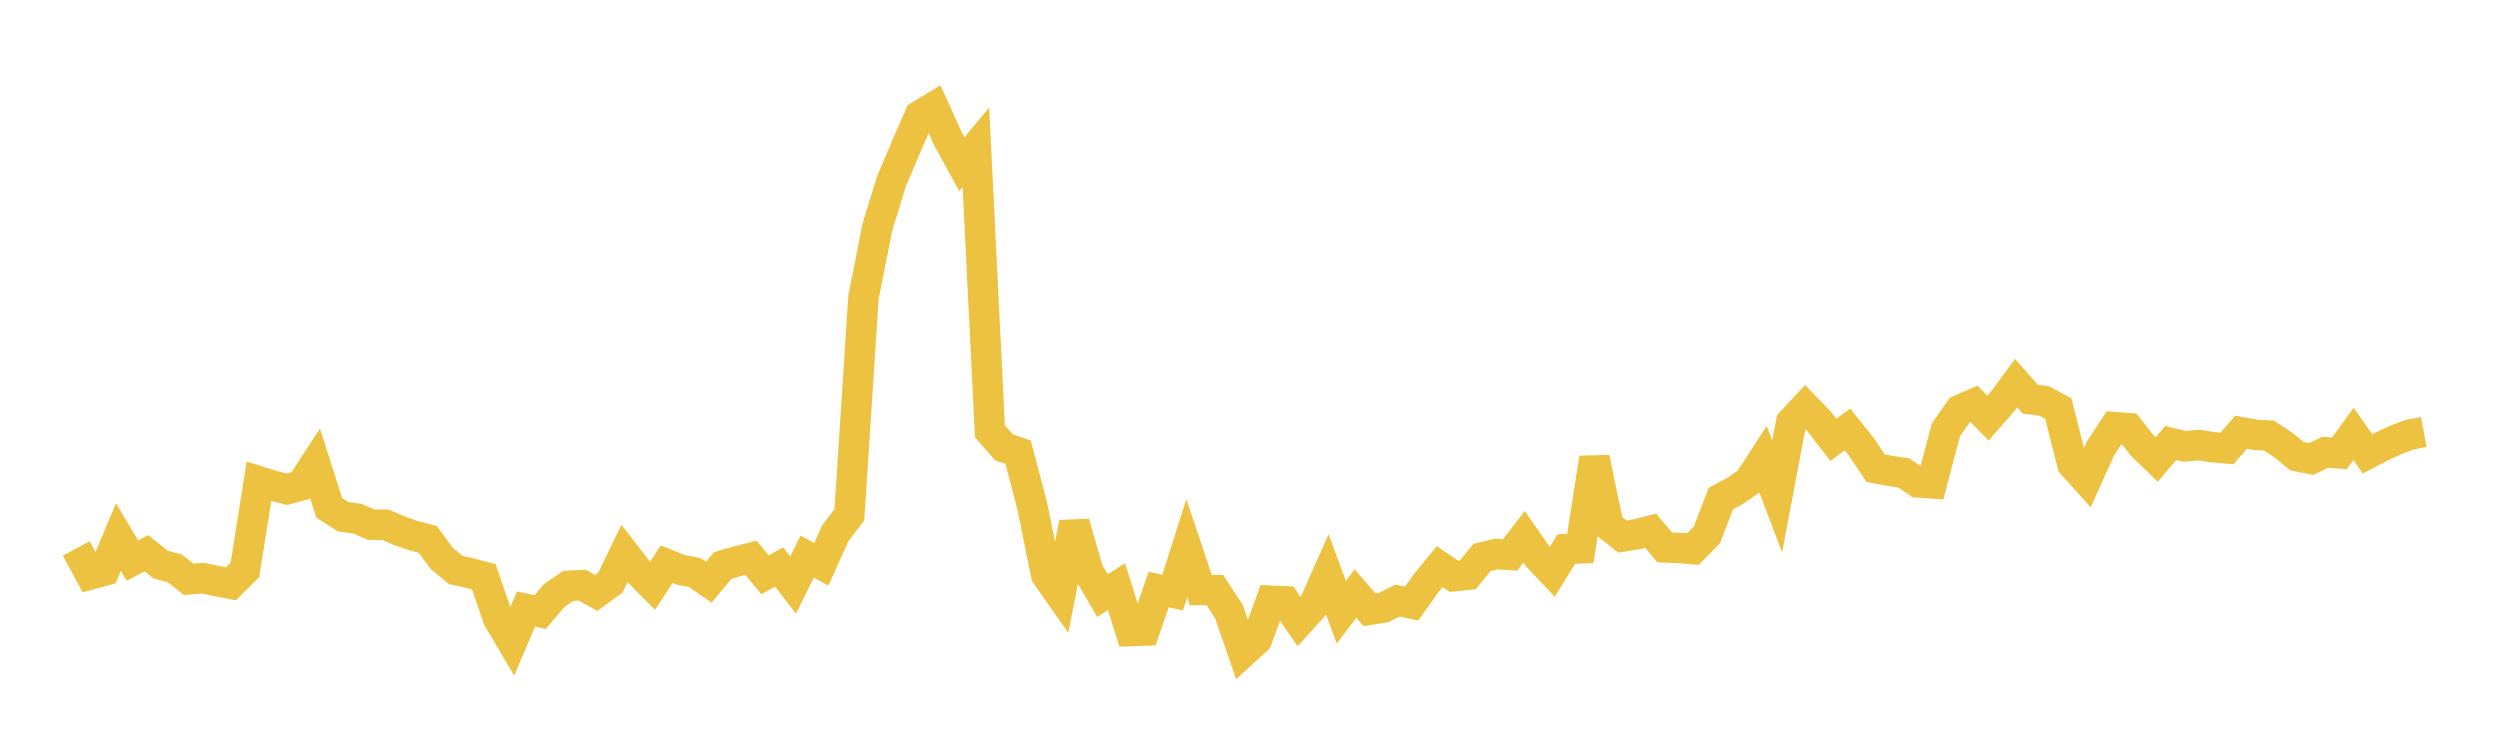 <svg width="164" height="48" xmlns="http://www.w3.org/2000/svg" xmlns:xlink="http://www.w3.org/1999/xlink"><path fill="none" stroke="rgb(237,194,64)" stroke-width="2" d="M5,35.976L5.922,37.686L6.844,37.435L7.766,35.226L8.689,36.775L9.611,36.294L10.533,37.039L11.455,37.279L12.377,38.003L13.299,37.926L14.222,38.119L15.144,38.299L16.066,37.392L16.988,31.575L17.91,31.865L18.832,32.097L19.754,31.84L20.677,30.422L21.599,33.313L22.521,33.901L23.443,34.025L24.365,34.426L25.287,34.423L26.21,34.823L27.132,35.14L28.054,35.379L28.976,36.63L29.898,37.39L30.82,37.598L31.743,37.84L32.665,40.549L33.587,42.109L34.509,39.949L35.431,40.153L36.353,39.066L37.275,38.435L38.198,38.386L39.12,38.896L40.042,38.217L40.964,36.31L41.886,37.503L42.808,38.428L43.731,37.014L44.653,37.383L45.575,37.557L46.497,38.195L47.419,37.093L48.341,36.825L49.263,36.593L50.186,37.705L51.108,37.195L52.03,38.383L52.952,36.513L53.874,37.022L54.796,34.981L55.719,33.767L56.641,19.525L57.563,14.866L58.485,11.889L59.407,9.705L60.329,7.588L61.251,7.032L62.174,9.078L63.096,10.769L64.018,9.661L64.94,28.297L65.862,29.343L66.784,29.664L67.707,33.152L68.629,37.703L69.551,39.021L70.473,34.303L71.395,37.478L72.317,39.073L73.24,38.489L74.162,41.4L75.084,41.365L76.006,38.672L76.928,38.872L77.85,35.964L78.772,38.707L79.695,38.714L80.617,40.12L81.539,42.788L82.461,41.947L83.383,39.406L84.305,39.45L85.228,40.786L86.15,39.768L87.072,37.69L87.994,40.159L88.916,38.934L89.838,39.999L90.76,39.859L91.683,39.396L92.605,39.592L93.527,38.295L94.449,37.167L95.371,37.799L96.293,37.708L97.216,36.57L98.138,36.346L99.06,36.408L99.982,35.211L100.904,36.544L101.826,37.515L102.749,36.02L103.671,35.972L104.593,30.044L105.515,34.471L106.437,35.197L107.359,35.051L108.281,34.814L109.204,35.905L110.126,35.946L111.048,36.024L111.97,35.089L112.892,32.703L113.814,32.211L114.737,31.572L115.659,30.143L116.581,32.572L117.503,27.695L118.425,26.709L119.347,27.662L120.269,28.855L121.192,28.174L122.114,29.323L123.036,30.712L123.958,30.886L124.88,31.024L125.802,31.644L126.725,31.707L127.647,28.214L128.569,26.89L129.491,26.486L130.413,27.428L131.335,26.379L132.257,25.134L133.18,26.187L134.102,26.302L135.024,26.804L135.946,30.449L136.868,31.471L137.79,29.427L138.713,28.02L139.635,28.091L140.557,29.254L141.479,30.145L142.401,29.062L143.323,29.282L144.246,29.193L145.168,29.339L146.09,29.418L147.012,28.354L147.934,28.52L148.856,28.579L149.778,29.192L150.701,29.932L151.623,30.109L152.545,29.669L153.467,29.737L154.389,28.467L155.311,29.772L156.234,29.29L157.156,28.863L158.078,28.513L159,28.344"></path></svg>
